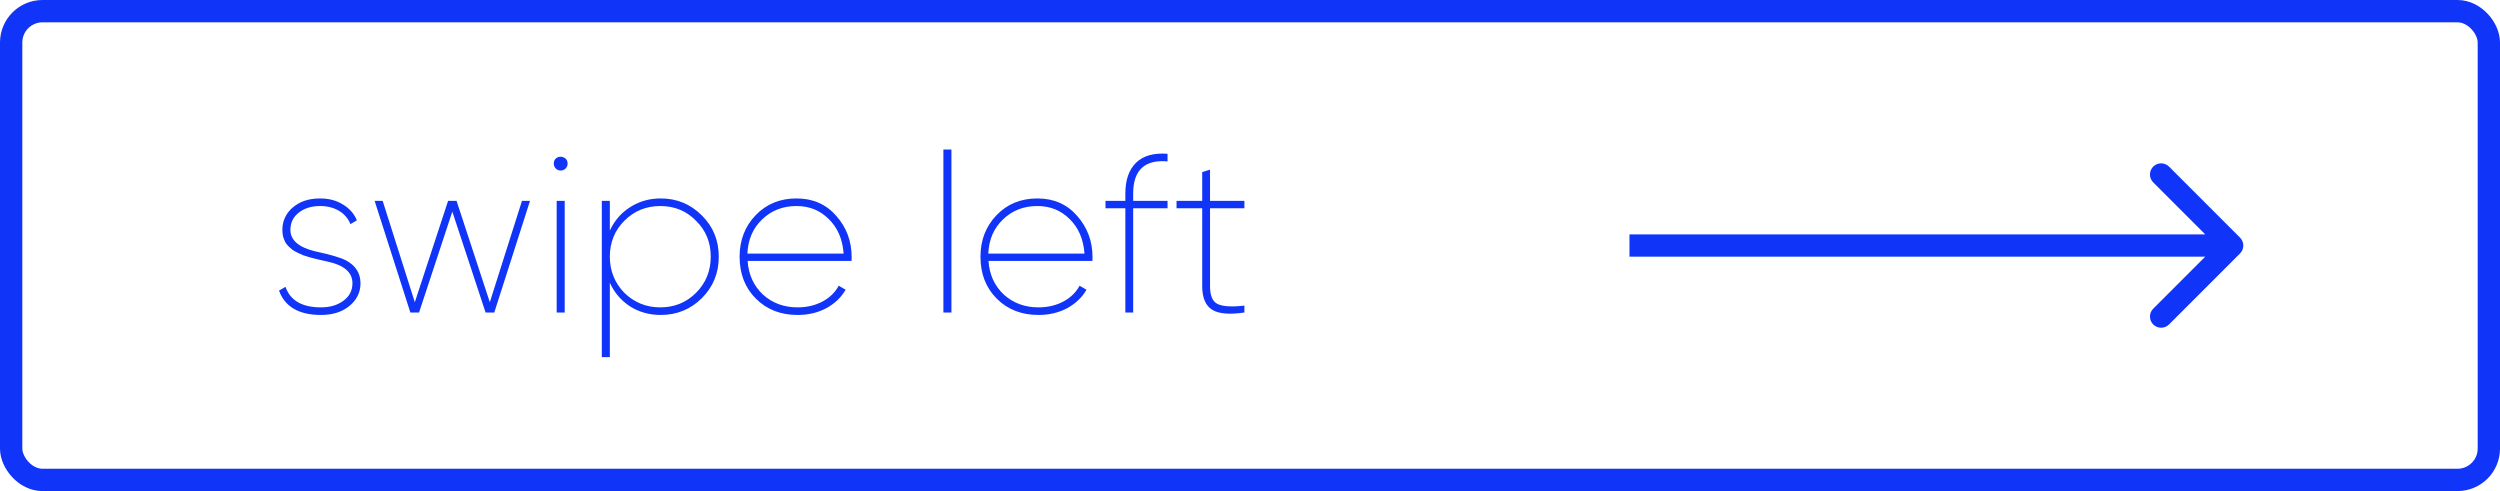 <?xml version="1.0" encoding="UTF-8"?> <svg xmlns="http://www.w3.org/2000/svg" width="112" height="22" viewBox="0 0 112 22" fill="none"> <path d="M13.01 10.3C13.01 10.76 13.38 11.08 14.12 11.26C14.807 11.407 15.27 11.543 15.51 11.67C15.937 11.903 16.15 12.243 16.15 12.69C16.15 13.097 15.983 13.437 15.65 13.71C15.323 13.977 14.9 14.11 14.38 14.11C13.393 14.11 12.767 13.747 12.5 13.02L12.79 12.85C13.003 13.463 13.533 13.77 14.38 13.77C14.787 13.77 15.123 13.67 15.39 13.47C15.657 13.27 15.79 13.01 15.79 12.69C15.79 12.203 15.42 11.88 14.68 11.72C14.64 11.713 14.55 11.693 14.41 11.66C14.27 11.627 14.173 11.603 14.12 11.59C14.073 11.577 13.983 11.553 13.85 11.52C13.723 11.48 13.63 11.45 13.57 11.43C13.517 11.403 13.437 11.367 13.33 11.32C13.23 11.273 13.153 11.23 13.1 11.19C13.053 11.143 12.993 11.09 12.92 11.03C12.853 10.963 12.803 10.897 12.77 10.83C12.737 10.757 12.707 10.677 12.68 10.59C12.66 10.497 12.65 10.4 12.65 10.3C12.65 9.9 12.803 9.567 13.11 9.3C13.423 9.027 13.833 8.89 14.34 8.89C14.733 8.89 15.073 8.98 15.36 9.16C15.653 9.333 15.863 9.57 15.99 9.87L15.7 10.04C15.593 9.78 15.42 9.58 15.18 9.44C14.94 9.3 14.66 9.23 14.34 9.23C13.953 9.23 13.633 9.33 13.38 9.53C13.133 9.723 13.01 9.98 13.01 10.3ZM21.944 13.54L23.384 9H23.744L22.144 14H21.754L20.264 9.48L18.774 14H18.384L16.784 9H17.144L18.584 13.54L20.074 9H20.454L21.944 13.54ZM24.809 7.33C24.809 7.203 24.859 7.113 24.959 7.06C25.066 7.007 25.169 7.007 25.269 7.06C25.376 7.113 25.429 7.203 25.429 7.33C25.429 7.41 25.399 7.483 25.339 7.55C25.279 7.61 25.206 7.64 25.119 7.64C25.033 7.64 24.959 7.61 24.899 7.55C24.839 7.483 24.809 7.41 24.809 7.33ZM25.299 14H24.939V9H25.299V14ZM29.601 8.89C30.321 8.89 30.934 9.143 31.441 9.65C31.948 10.15 32.201 10.767 32.201 11.5C32.201 12.233 31.948 12.853 31.441 13.36C30.934 13.86 30.321 14.11 29.601 14.11C29.094 14.11 28.637 13.983 28.231 13.73C27.831 13.47 27.527 13.117 27.321 12.67V16H26.961V9H27.321V10.33C27.527 9.883 27.831 9.533 28.231 9.28C28.637 9.02 29.094 8.89 29.601 8.89ZM27.971 13.12C28.418 13.553 28.954 13.77 29.581 13.77C30.214 13.77 30.747 13.553 31.181 13.12C31.621 12.68 31.841 12.14 31.841 11.5C31.841 10.853 31.621 10.317 31.181 9.89C30.754 9.45 30.221 9.23 29.581 9.23C28.948 9.23 28.411 9.45 27.971 9.89C27.538 10.323 27.321 10.86 27.321 11.5C27.321 12.133 27.538 12.673 27.971 13.12ZM35.684 8.89C36.417 8.89 37.011 9.15 37.464 9.67C37.924 10.19 38.154 10.807 38.154 11.52C38.154 11.613 38.151 11.67 38.144 11.69H33.494C33.534 12.303 33.764 12.807 34.184 13.2C34.604 13.58 35.121 13.77 35.734 13.77C36.147 13.77 36.517 13.683 36.844 13.51C37.171 13.337 37.414 13.1 37.574 12.8L37.884 12.98C37.684 13.327 37.394 13.603 37.014 13.81C36.634 14.01 36.207 14.11 35.734 14.11C34.974 14.11 34.351 13.867 33.864 13.38C33.377 12.893 33.134 12.267 33.134 11.5C33.134 10.76 33.374 10.14 33.854 9.64C34.334 9.14 34.944 8.89 35.684 8.89ZM35.684 9.23C35.071 9.23 34.557 9.43 34.144 9.83C33.731 10.223 33.511 10.733 33.484 11.36H37.794C37.747 10.713 37.524 10.197 37.124 9.81C36.737 9.423 36.257 9.23 35.684 9.23ZM42.624 14H42.264V6.7H42.624V14ZM46.475 8.89C47.208 8.89 47.802 9.15 48.255 9.67C48.715 10.19 48.945 10.807 48.945 11.52C48.945 11.613 48.942 11.67 48.935 11.69H44.285C44.325 12.303 44.555 12.807 44.975 13.2C45.395 13.58 45.912 13.77 46.525 13.77C46.938 13.77 47.308 13.683 47.635 13.51C47.962 13.337 48.205 13.1 48.365 12.8L48.675 12.98C48.475 13.327 48.185 13.603 47.805 13.81C47.425 14.01 46.998 14.11 46.525 14.11C45.765 14.11 45.142 13.867 44.655 13.38C44.168 12.893 43.925 12.267 43.925 11.5C43.925 10.76 44.165 10.14 44.645 9.64C45.125 9.14 45.735 8.89 46.475 8.89ZM46.475 9.23C45.862 9.23 45.348 9.43 44.935 9.83C44.522 10.223 44.302 10.733 44.275 11.36H48.585C48.538 10.713 48.315 10.197 47.915 9.81C47.528 9.423 47.048 9.23 46.475 9.23ZM52.306 6.89V7.23C51.279 7.143 50.766 7.623 50.766 8.67V9H52.306V9.33H50.766V14H50.416V9.33H49.526V9H50.416V8.67C50.416 8.063 50.576 7.603 50.896 7.29C51.216 6.977 51.686 6.843 52.306 6.89ZM55.749 9V9.33H54.209V12.82C54.209 13.247 54.323 13.513 54.55 13.62C54.789 13.733 55.19 13.757 55.749 13.69V14C55.09 14.1 54.609 14.06 54.309 13.88C54.01 13.693 53.859 13.34 53.859 12.82V9.33H52.709V9H53.859V7.71L54.209 7.6V9H55.749Z" fill="#1034F8"></path> <path d="M100.354 11.354C100.549 11.158 100.549 10.842 100.354 10.646L97.172 7.464C96.976 7.269 96.66 7.269 96.465 7.464C96.269 7.66 96.269 7.976 96.465 8.172L99.293 11L96.465 13.828C96.269 14.024 96.269 14.34 96.465 14.536C96.66 14.731 96.976 14.731 97.172 14.536L100.354 11.354ZM73 11.5H100V10.5H73V11.5Z" fill="#1034F8"></path> <rect x="0.5" y="0.5" width="111" height="21" rx="1.405" stroke="#1034F8"></rect> </svg> 